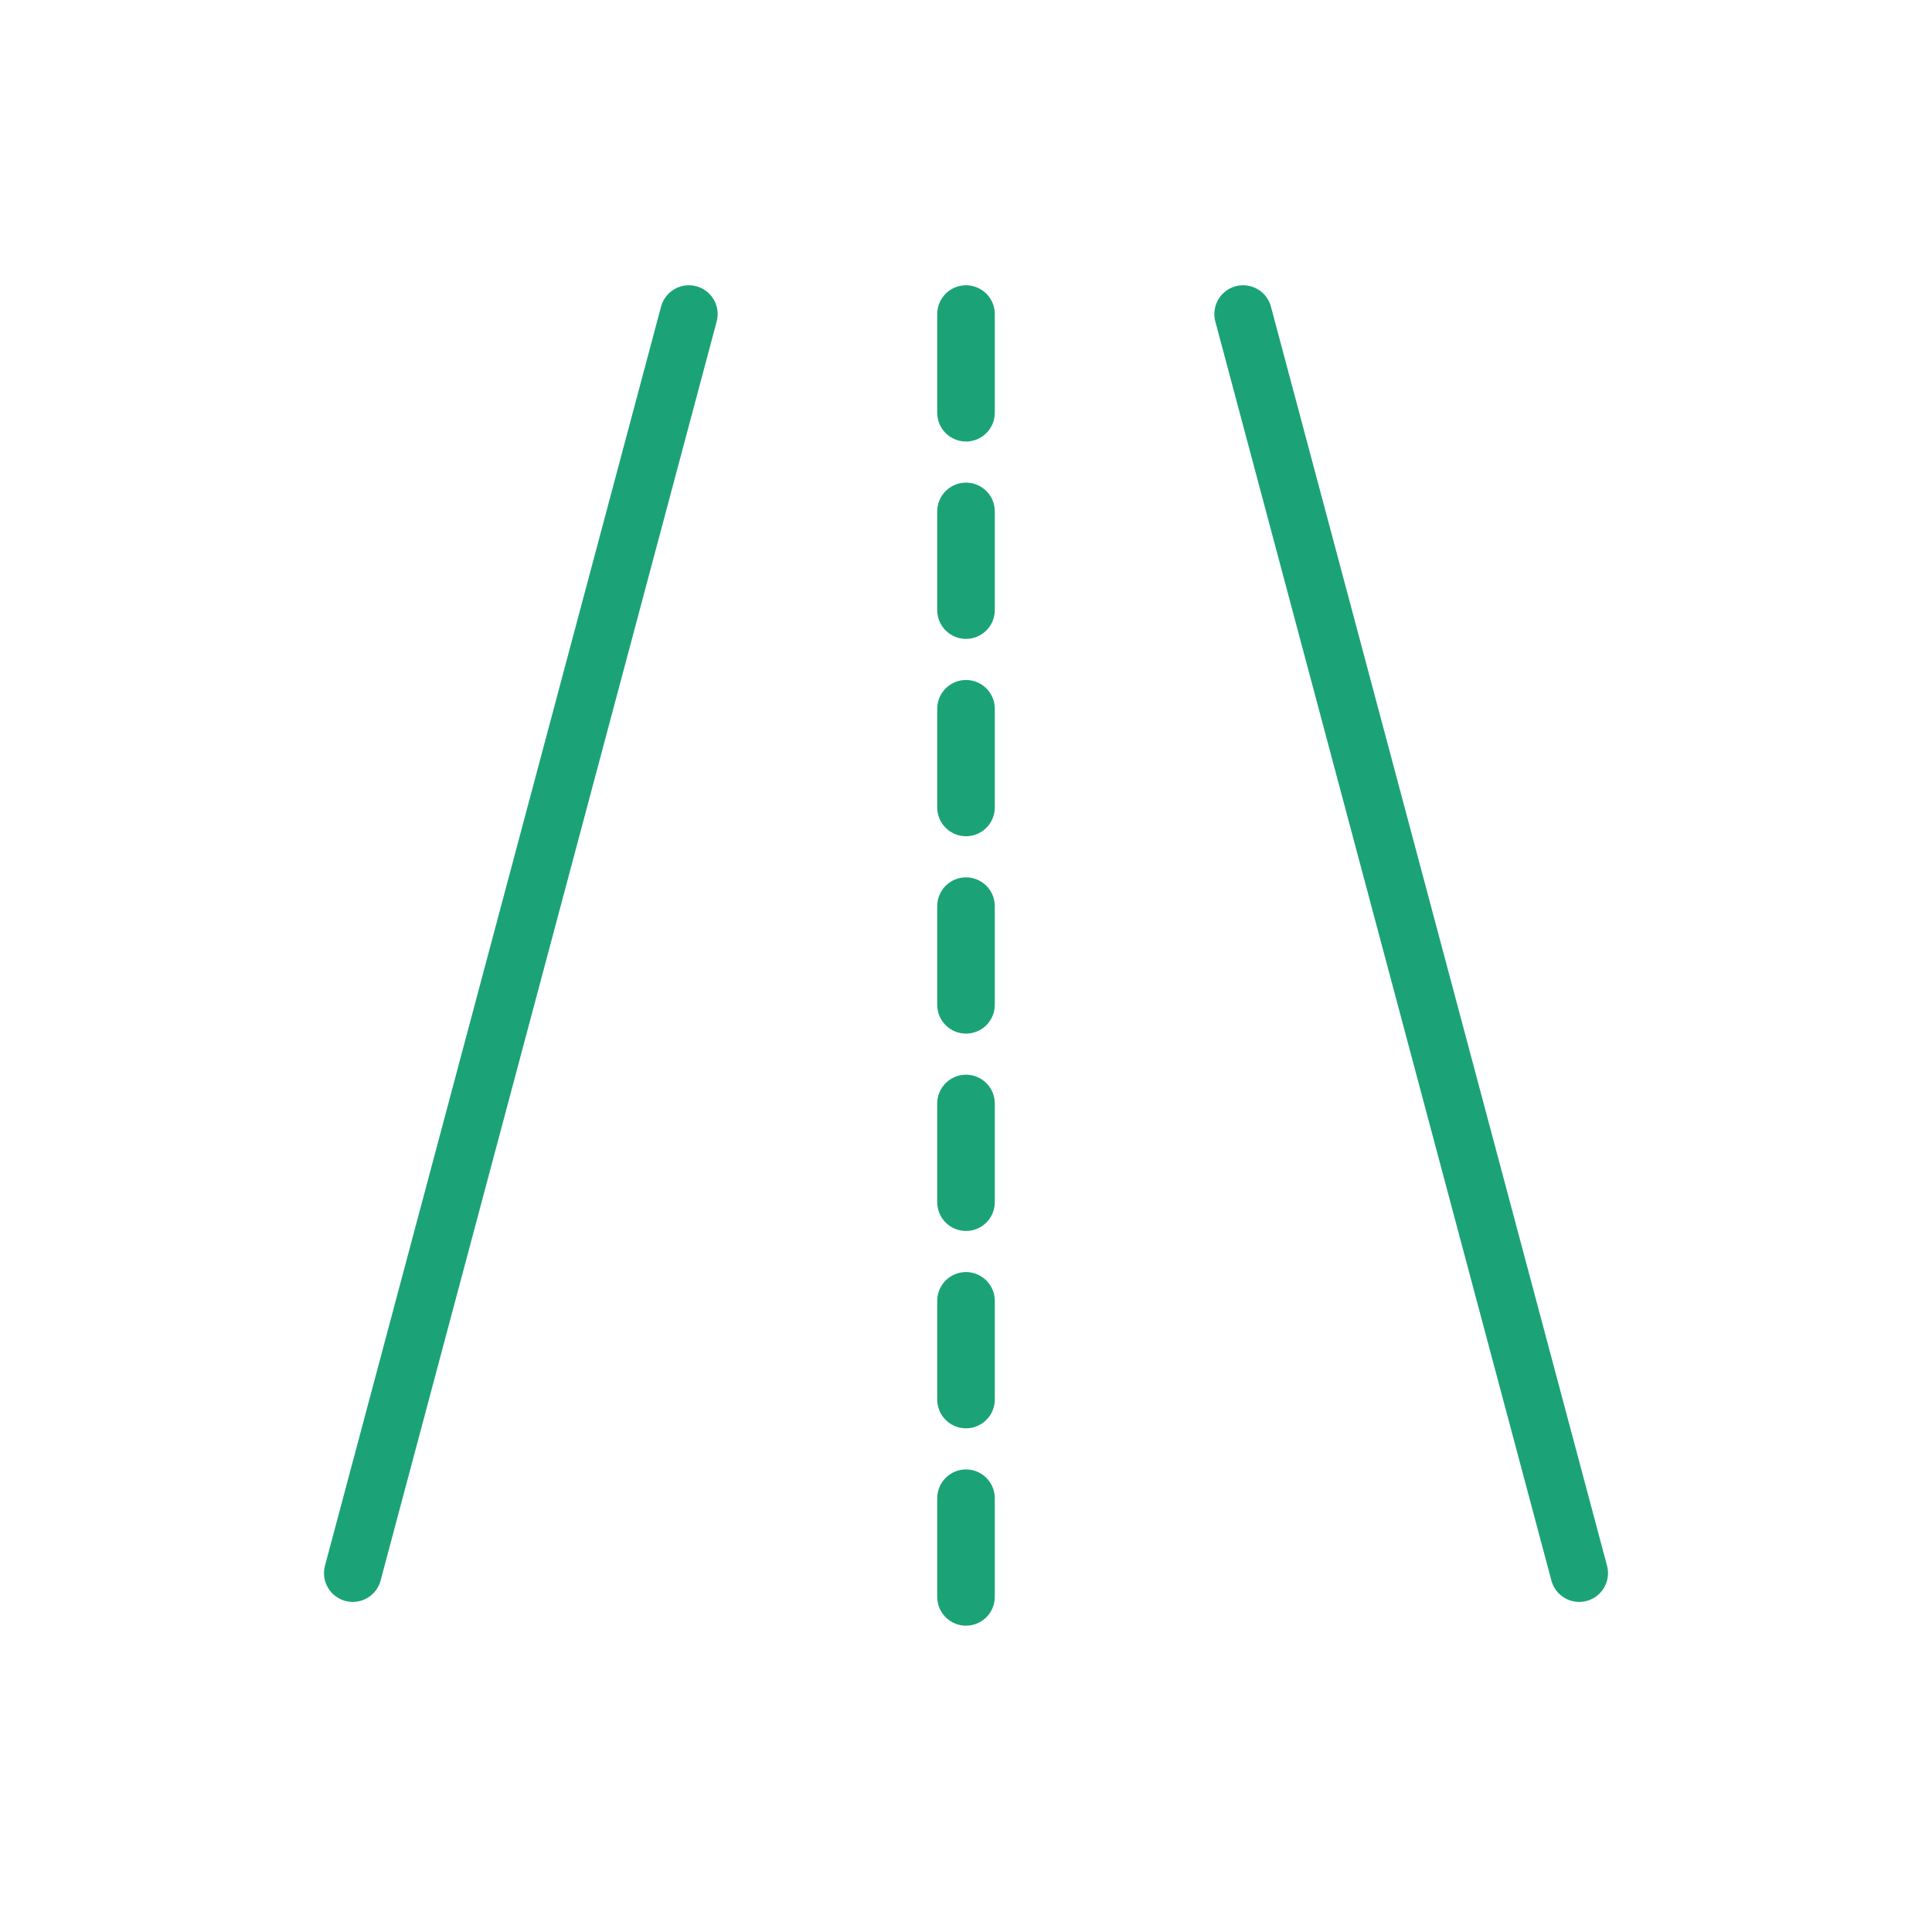 <?xml version="1.0" encoding="UTF-8"?>
<svg id="Layer_1" data-name="Layer 1" xmlns="http://www.w3.org/2000/svg" viewBox="0 0 234.94 234.94">
  <defs>
    <style>
      .cls-1, .cls-2 {
        fill: none;
        stroke: #1ba377;
        stroke-linecap: round;
        stroke-miterlimit: 10;
        stroke-width: 7px;
      }

      .cls-2 {
        stroke-dasharray: 12;
      }
    </style>
  </defs>
  <line class="cls-1" x1="83.77" y1="38.19" x2="42.9" y2="191.3"/>
  <line class="cls-1" x1="151.17" y1="38.19" x2="192.04" y2="191.3"/>
  <line class="cls-2" x1="117.47" y1="38.19" x2="117.47" y2="196.75"/>
</svg>